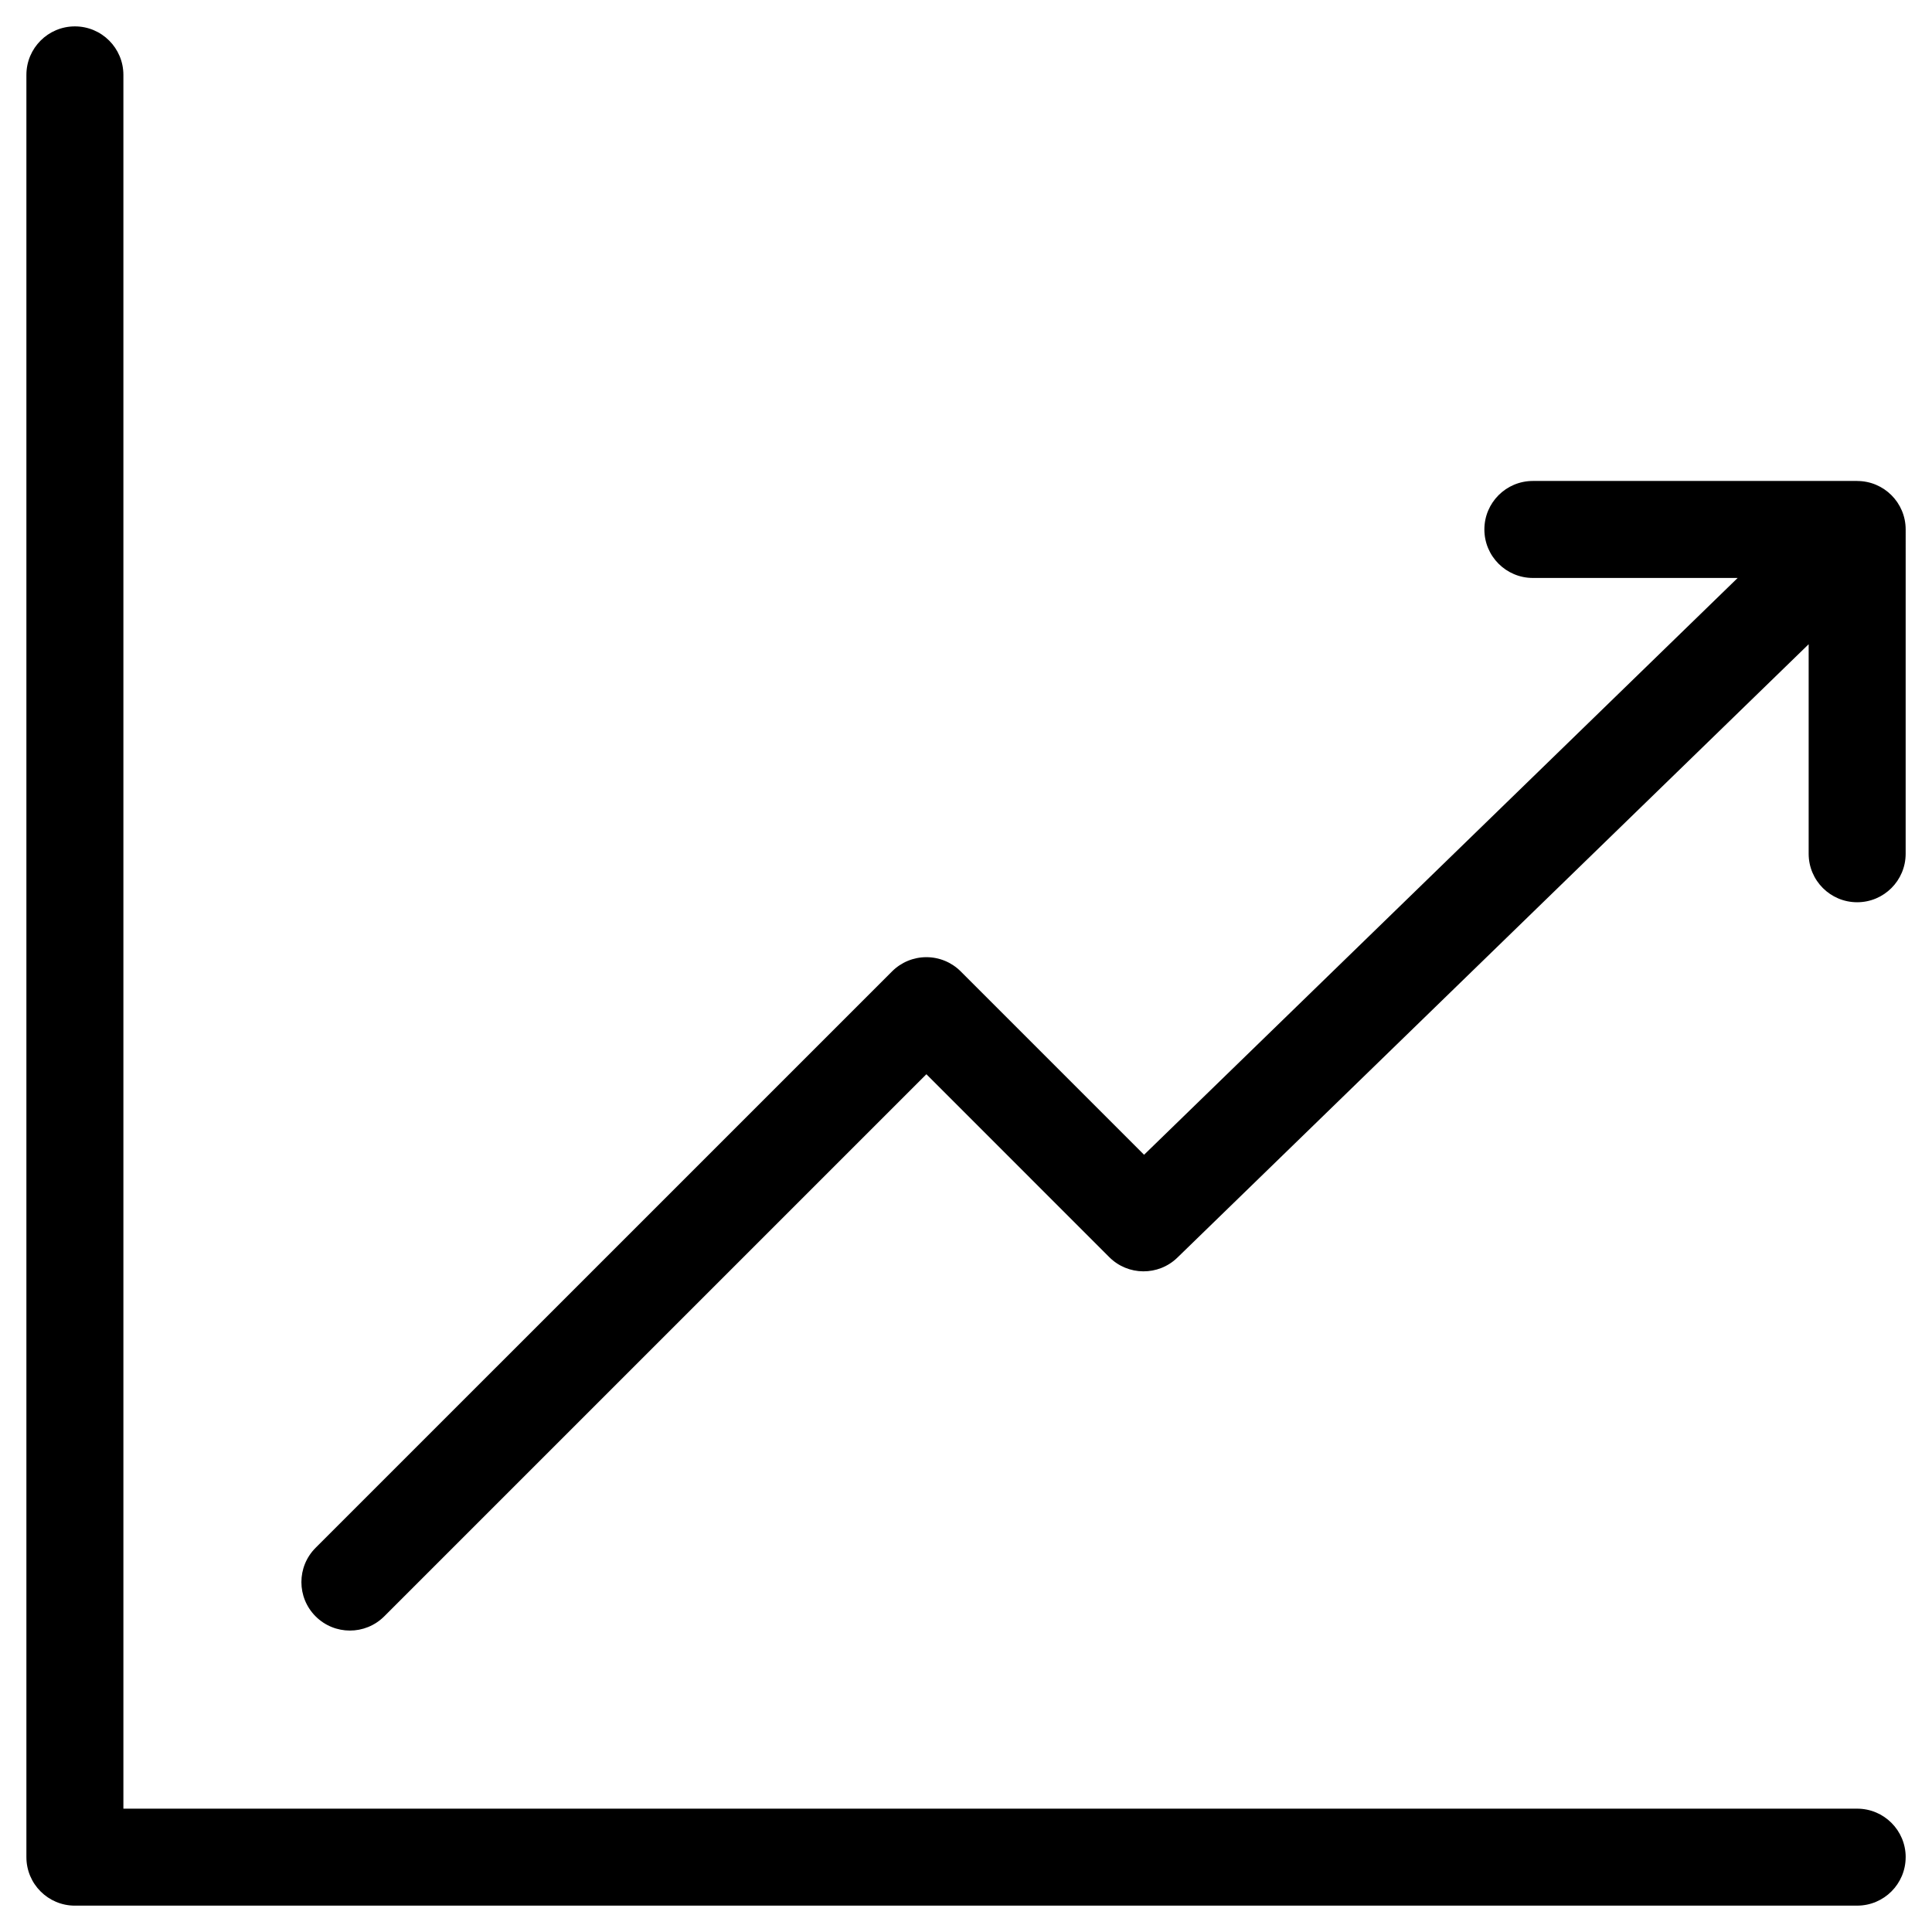 <?xml version="1.0" encoding="UTF-8"?>
<!-- Uploaded to: SVG Repo, www.svgrepo.com, Generator: SVG Repo Mixer Tools -->
<svg fill="#000000" width="800px" height="800px" version="1.1" viewBox="144 144 512 512" xmlns="http://www.w3.org/2000/svg">
 <path d="m649.02 636.16c0 7.098-5.754 12.852-12.852 12.852l-472.32 0.004c-7.098 0-12.852-5.754-12.852-12.852v-472.32c0-7.098 5.754-12.852 12.852-12.852s12.852 5.754 12.852 12.852v459.47h459.47c7.098 0 12.855 5.754 12.855 12.852zm-12.855-364.7h-85.938c-7.098 0-12.852 5.754-12.852 12.852s5.754 12.852 12.852 12.852h54.273l-157.31 152.86-48.598-48.602c-2.41-2.41-5.676-3.762-9.09-3.762-3.414 0-6.68 1.355-9.09 3.762l-152.77 152.76c-5.023 5.016-5.023 13.156 0 18.172 2.508 2.508 5.801 3.762 9.09 3.762 3.289 0 6.574-1.254 9.09-3.762l143.68-143.67 48.469 48.473c4.961 4.961 13 5.027 18.043 0.129l167.3-162.56v55.527c0 7.098 5.754 12.852 12.852 12.852s12.852-5.754 12.852-12.852l0.004-85.934c0-7.098-5.758-12.852-12.855-12.852z"/>
</svg>